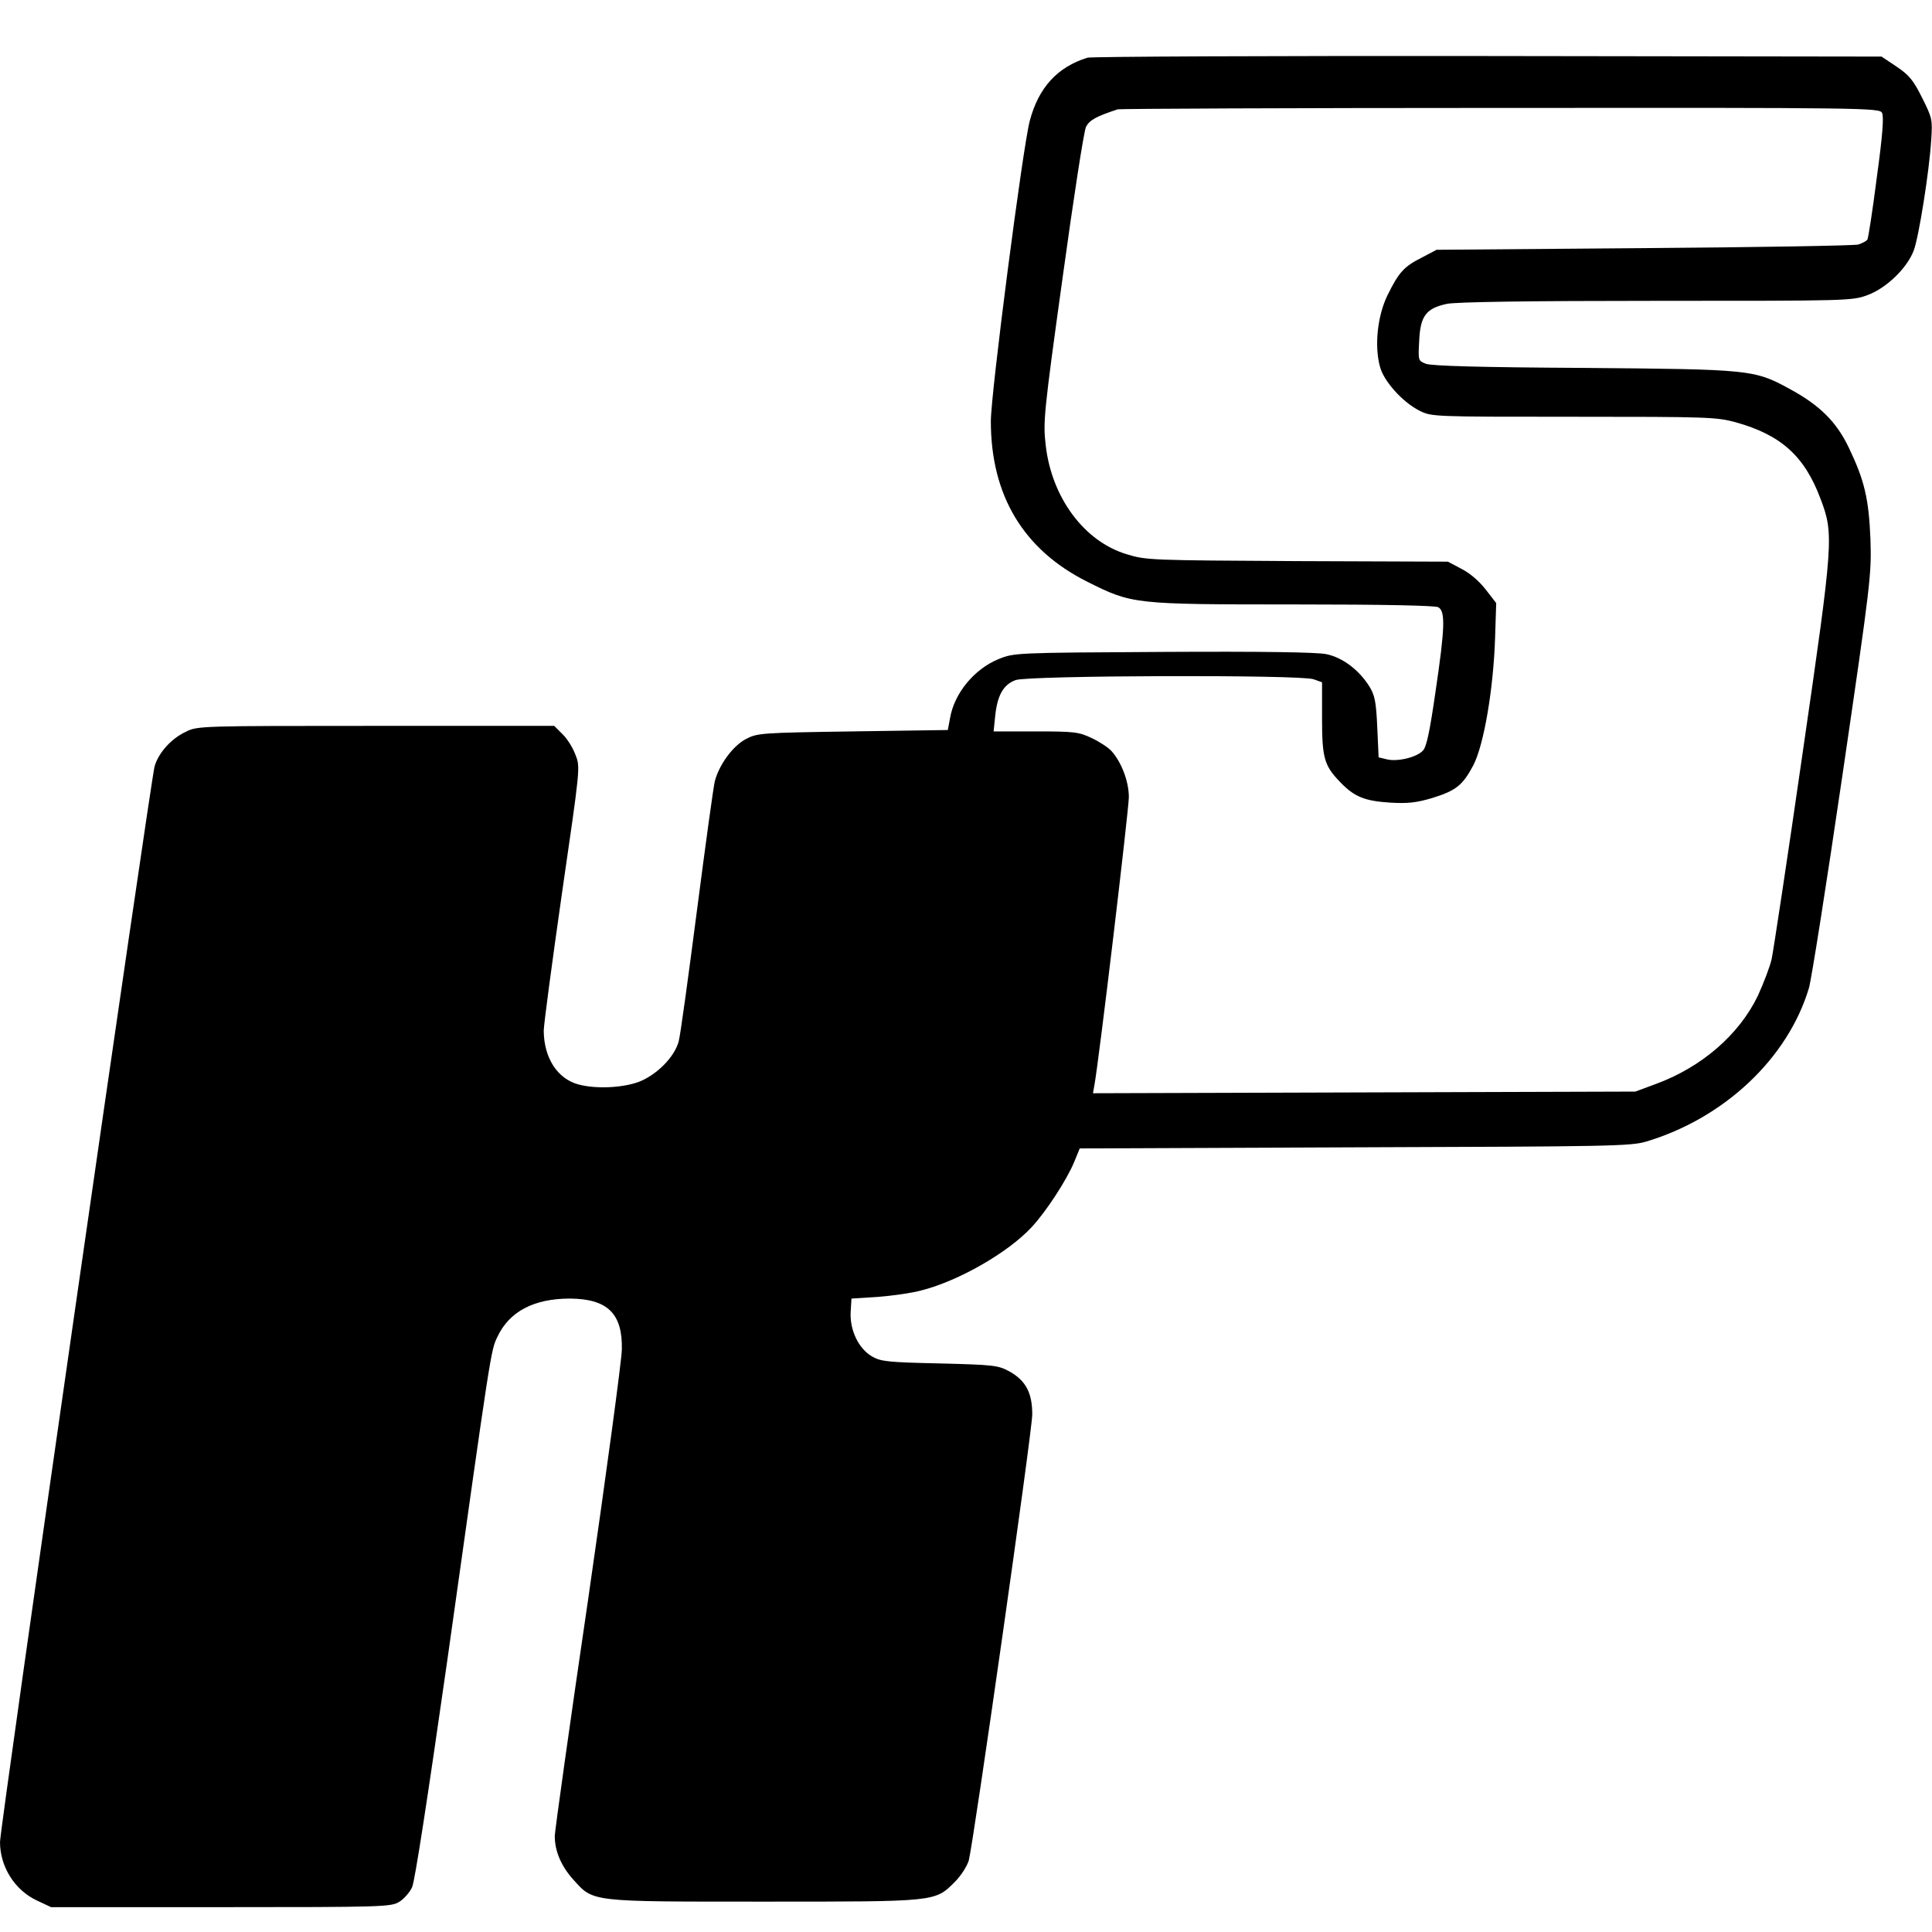 <?xml version="1.0" standalone="no"?>
<!DOCTYPE svg PUBLIC "-//W3C//DTD SVG 20010904//EN"
 "http://www.w3.org/TR/2001/REC-SVG-20010904/DTD/svg10.dtd">
<svg version="1.0" xmlns="http://www.w3.org/2000/svg"
 width="700pt" height="700pt" viewBox="0 0 700 700"
 preserveAspectRatio="xMidYMid meet">
<g transform="translate(0,700) scale(0.1,-0.1)"
fill="#000000" stroke="none">
<path d="M3940 6791 c-109 -34 -177 -108 -209 -229 -25 -93 -141 -987 -141
-1088 0 -269 118 -466 350 -582 162 -81 166 -82 748 -82 328 0 510 -4 523 -10
26 -15 25 -71 -10 -307 -20 -139 -32 -198 -45 -212 -22 -25 -94 -42 -132 -32
l-29 7 -5 110 c-4 91 -9 115 -28 146 -38 61 -98 106 -157 118 -36 7 -229 10
-591 8 -535 -3 -539 -3 -596 -26 -88 -36 -161 -124 -176 -215 l-8 -42 -344 -5
c-336 -5 -346 -6 -388 -28 -47 -25 -96 -92 -112 -152 -5 -19 -34 -231 -65
-470 -31 -239 -60 -452 -66 -473 -15 -57 -80 -122 -145 -147 -61 -22 -156 -26
-219 -9 -76 21 -124 96 -125 194 0 22 30 246 66 498 66 455 67 457 49 502 -9
25 -30 59 -47 75 l-30 30 -646 0 c-632 0 -647 0 -688 -21 -54 -25 -100 -77
-114 -126 -15 -57 -560 -3844 -560 -3897 0 -90 54 -175 134 -212 l51 -24 615
0 c584 0 617 1 646 19 17 10 38 34 47 53 10 21 57 328 127 818 159 1129 158
1127 182 1176 43 92 132 139 263 139 137 -1 191 -55 188 -185 -1 -41 -56 -448
-122 -904 -67 -455 -121 -842 -121 -858 0 -55 23 -109 67 -158 74 -82 56 -80
693 -80 626 0 617 -1 690 72 22 22 44 57 50 77 18 70 230 1557 230 1616 0 78
-23 122 -81 155 -42 23 -54 25 -254 30 -187 4 -214 7 -245 25 -49 28 -81 95
-78 160 l3 50 95 6 c52 4 124 14 160 24 136 35 314 138 398 229 53 57 127 171
154 236 l20 49 997 4 c923 3 1000 4 1056 21 283 85 513 302 589 556 9 30 64
379 122 775 102 696 105 724 101 850 -6 149 -22 215 -78 332 -45 95 -107 156
-217 215 -126 69 -143 70 -747 75 -369 2 -549 7 -569 15 -28 11 -28 12 -24 84
4 89 25 117 100 133 32 7 298 11 758 11 699 0 710 0 767 21 69 26 143 98 167
162 18 48 56 285 63 399 5 75 4 80 -33 154 -32 64 -47 82 -93 113 l-54 36
-1426 2 c-784 1 -1437 -2 -1451 -6z m2879 -200 c7 -13 2 -82 -19 -234 -15
-119 -31 -220 -34 -225 -3 -5 -18 -13 -33 -18 -16 -4 -365 -10 -778 -13 l-750
-6 -53 -28 c-66 -33 -84 -54 -125 -137 -36 -74 -48 -183 -27 -259 14 -53 82
-128 143 -159 44 -22 48 -22 558 -22 486 0 518 -1 588 -20 164 -46 249 -122
307 -277 49 -129 47 -151 -65 -923 -55 -382 -106 -717 -112 -745 -6 -27 -29
-87 -50 -133 -68 -141 -204 -259 -371 -320 l-73 -27 -982 -3 -983 -3 5 28 c17
91 125 1001 125 1045 0 57 -27 127 -63 167 -12 13 -44 34 -72 47 -46 22 -63
24 -203 24 l-152 0 6 58 c8 74 30 112 74 128 47 17 1031 20 1079 3 l31 -11 0
-130 c0 -145 8 -172 66 -232 51 -53 88 -68 180 -74 65 -4 96 0 151 16 88 27
112 46 151 119 38 73 73 275 79 463 l4 125 -38 49 c-23 30 -58 60 -88 75 l-49
26 -546 2 c-530 3 -547 3 -618 25 -153 46 -271 204 -293 393 -10 86 -8 112 61
609 40 290 77 531 85 547 13 24 36 37 115 63 8 2 632 5 1387 5 1328 1 1373 0
1382 -18z"/>
</g>
</svg>

